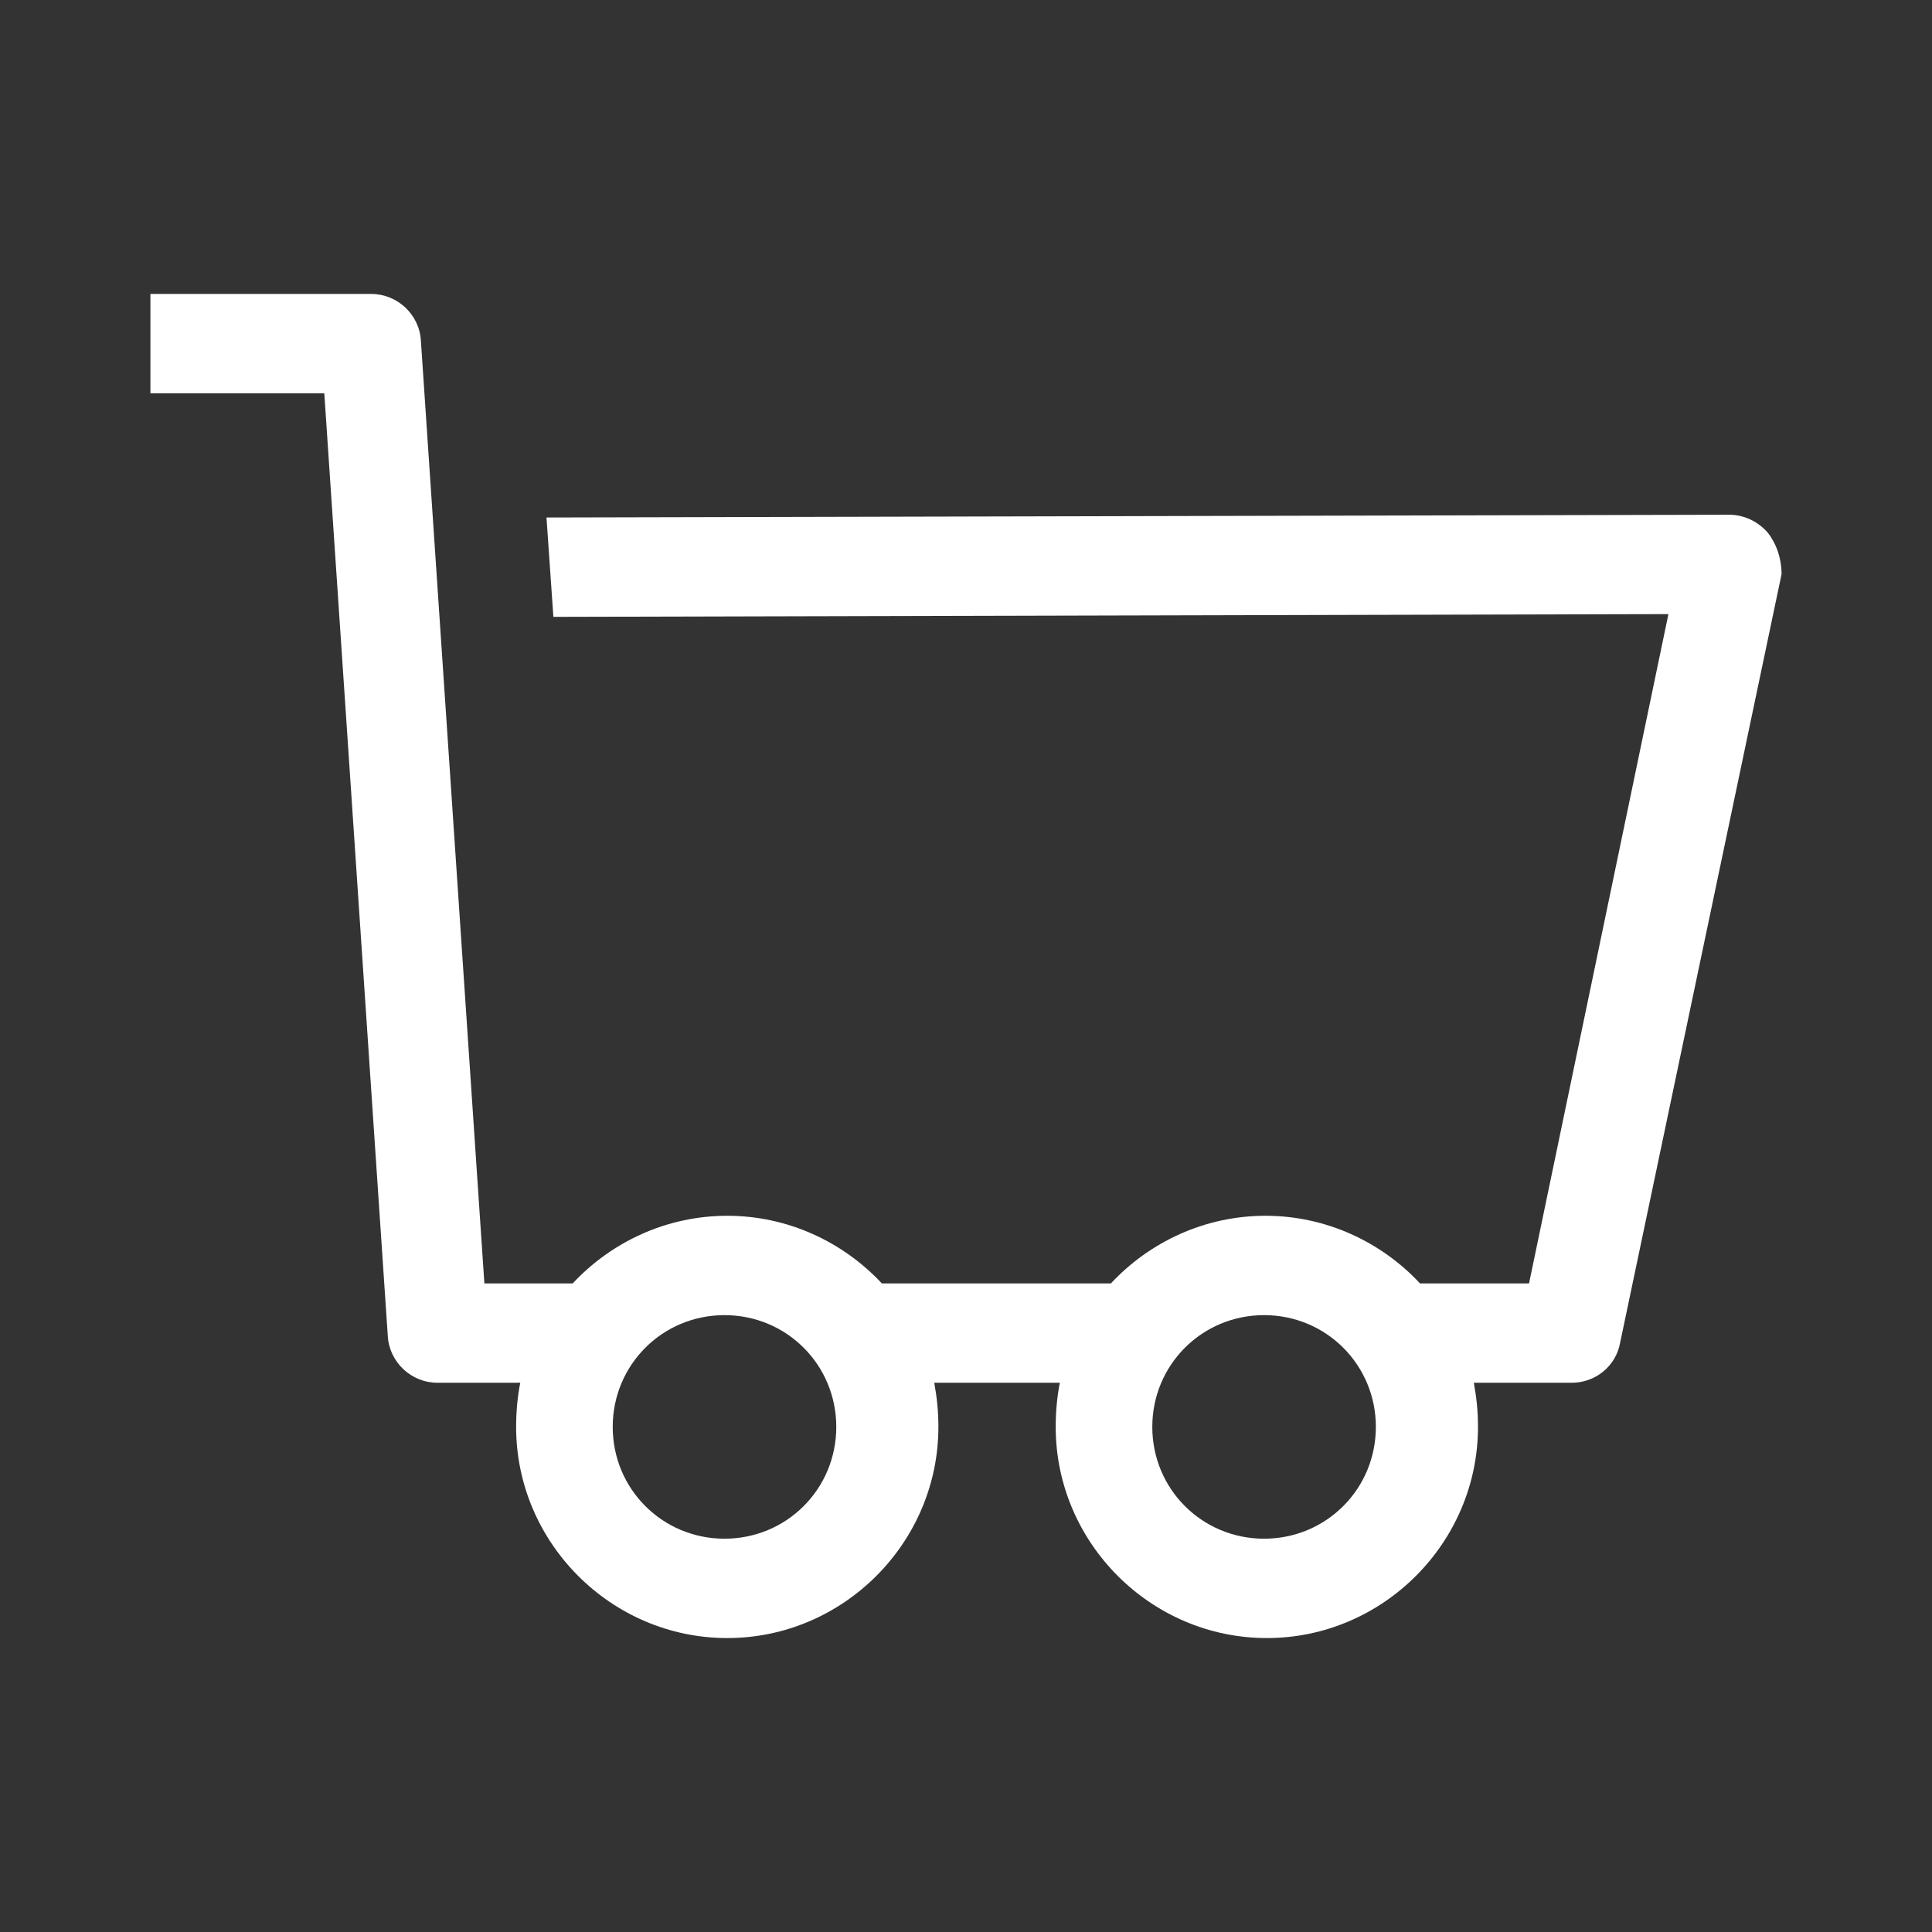 <?xml version="1.0" encoding="utf-8"?>
<!-- Generator: Adobe Illustrator 28.3.0, SVG Export Plug-In . SVG Version: 6.00 Build 0)  -->
<svg version="1.1" id="Layer_1" xmlns="http://www.w3.org/2000/svg" xmlns:xlink="http://www.w3.org/1999/xlink" x="0px" y="0px"
	 viewBox="0 0 140 140" style="enable-background:new 0 0 140 140;" xml:space="preserve">
<rect x="0" y="0" width="140" height="140" fill="#333333" stroke="none"/>
<style type="text/css">
	.st0{fill:#FFFFFF;}
</style>
<path class="st0" d="M128.1,38.6c-0.7-0.8-1.7-1.3-2.8-1.3l0,0l-85.7,0.2l0.5,7.2l80.8-0.2L110.8,93h-7.9c-2.8-3-6.8-4.9-11.2-4.9
	c-4.4,0-8.4,1.9-11.2,4.9H63.9c-2.8-3-6.8-4.9-11.2-4.9c-4.4,0-8.4,1.9-11.2,4.9h-6.4l-4.6-68.3c-0.1-1.9-1.7-3.4-3.6-3.4h-16v7.2
	h12.6l4.6,68.3c0.1,1.9,1.7,3.4,3.6,3.4h6c-0.2,1-0.3,2.1-0.3,3.2c0,8.4,6.9,15.3,15.3,15.3S68,111.8,68,103.4
	c0-1.1-0.1-2.1-0.3-3.2h9.1c-0.2,1-0.3,2.1-0.3,3.2c0,8.4,6.9,15.3,15.3,15.3s15.3-6.9,15.3-15.3c0-1.1-0.1-2.1-0.3-3.2h7.1
	c1.7,0,3.2-1.2,3.5-2.9l11.7-55.7C129.1,40.6,128.8,39.5,128.1,38.6z M52.5,111.5c-4.5,0-8.1-3.6-8.1-8.1s3.6-8.1,8.1-8.1
	s8.1,3.6,8.1,8.1S57,111.5,52.5,111.5z M91.6,111.5c-4.5,0-8.1-3.6-8.1-8.1s3.6-8.1,8.1-8.1s8.1,3.6,8.1,8.1S96.1,111.5,91.6,111.5z
	"/>
</svg>
